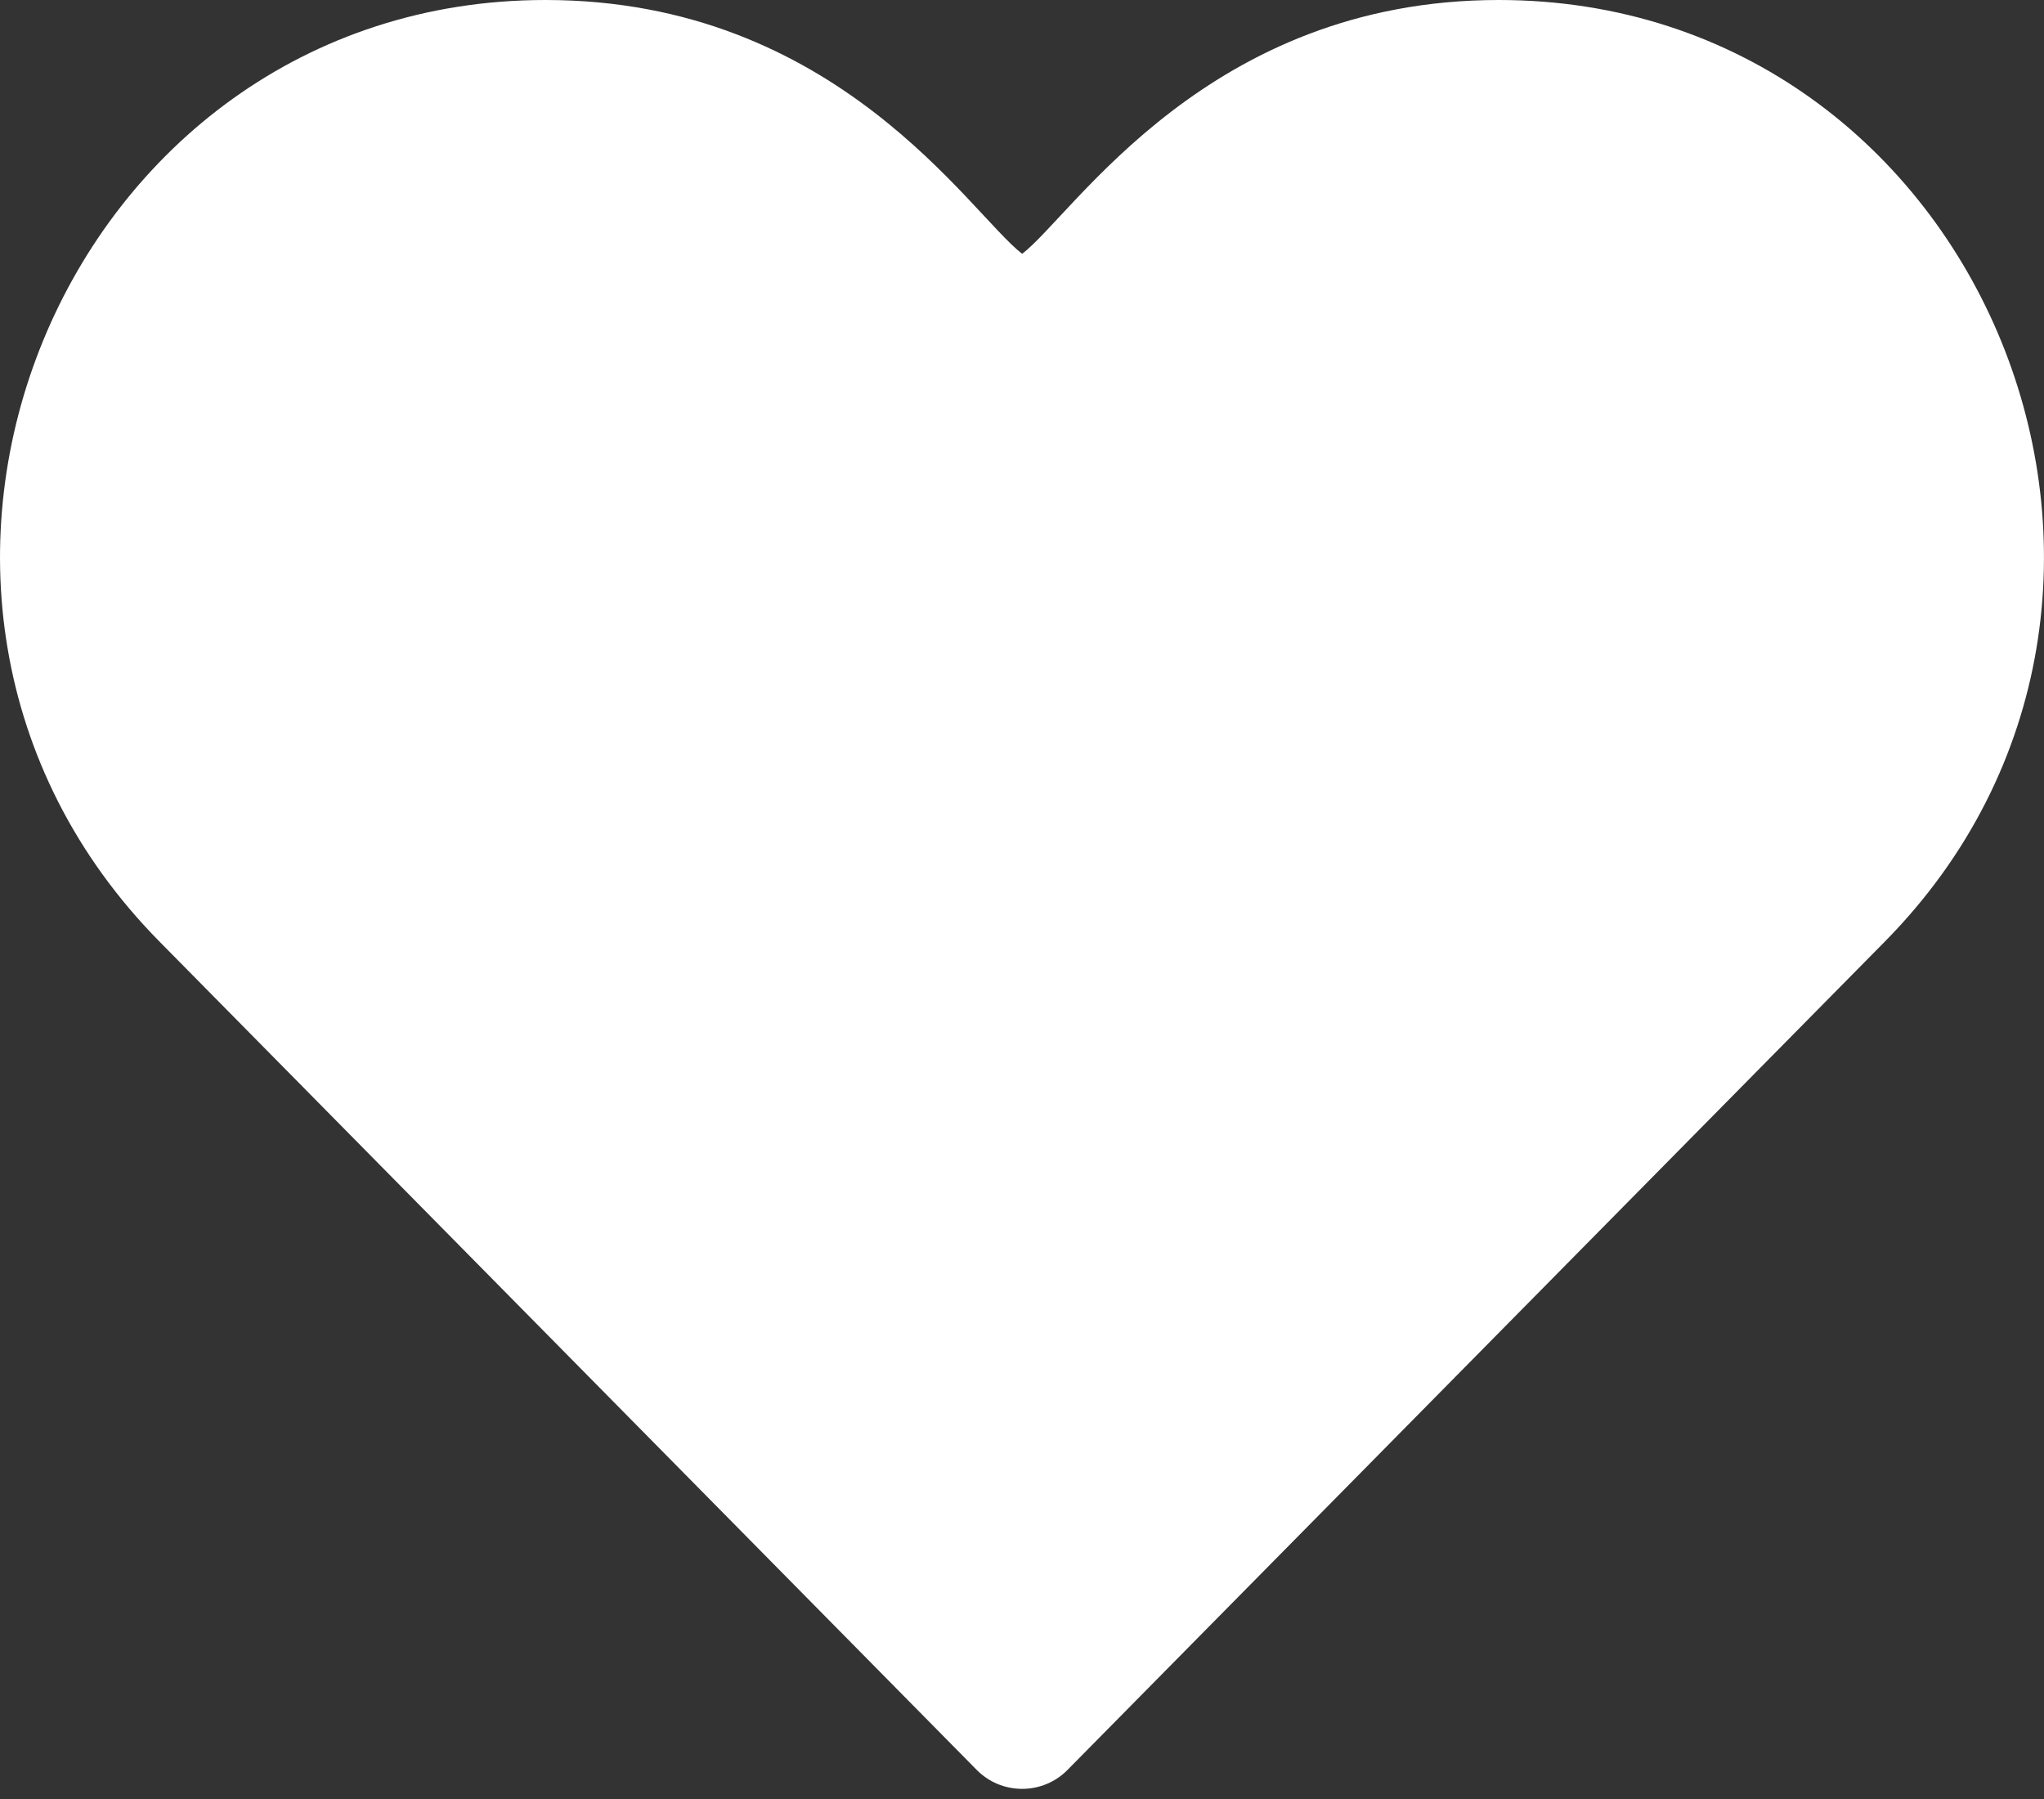 <svg width="25" height="22" viewBox="0 0 25 22" fill="none" xmlns="http://www.w3.org/2000/svg">
<rect x="0" y="0" width="25" height="22" fill="#333333" stroke="none"/>
<path d="M11.945 21.643C12.092 21.793 12.292 21.876 12.502 21.876C12.711 21.876 12.911 21.793 13.058 21.643L23.052 11.516C27.22 7.294 24.259 0 18.331 0C14.772 0 13.138 2.616 12.502 3.104C11.862 2.614 10.239 0 6.672 0C0.764 0 -2.234 7.275 1.952 11.516L11.945 21.643Z" fill="white"/>
</svg>
